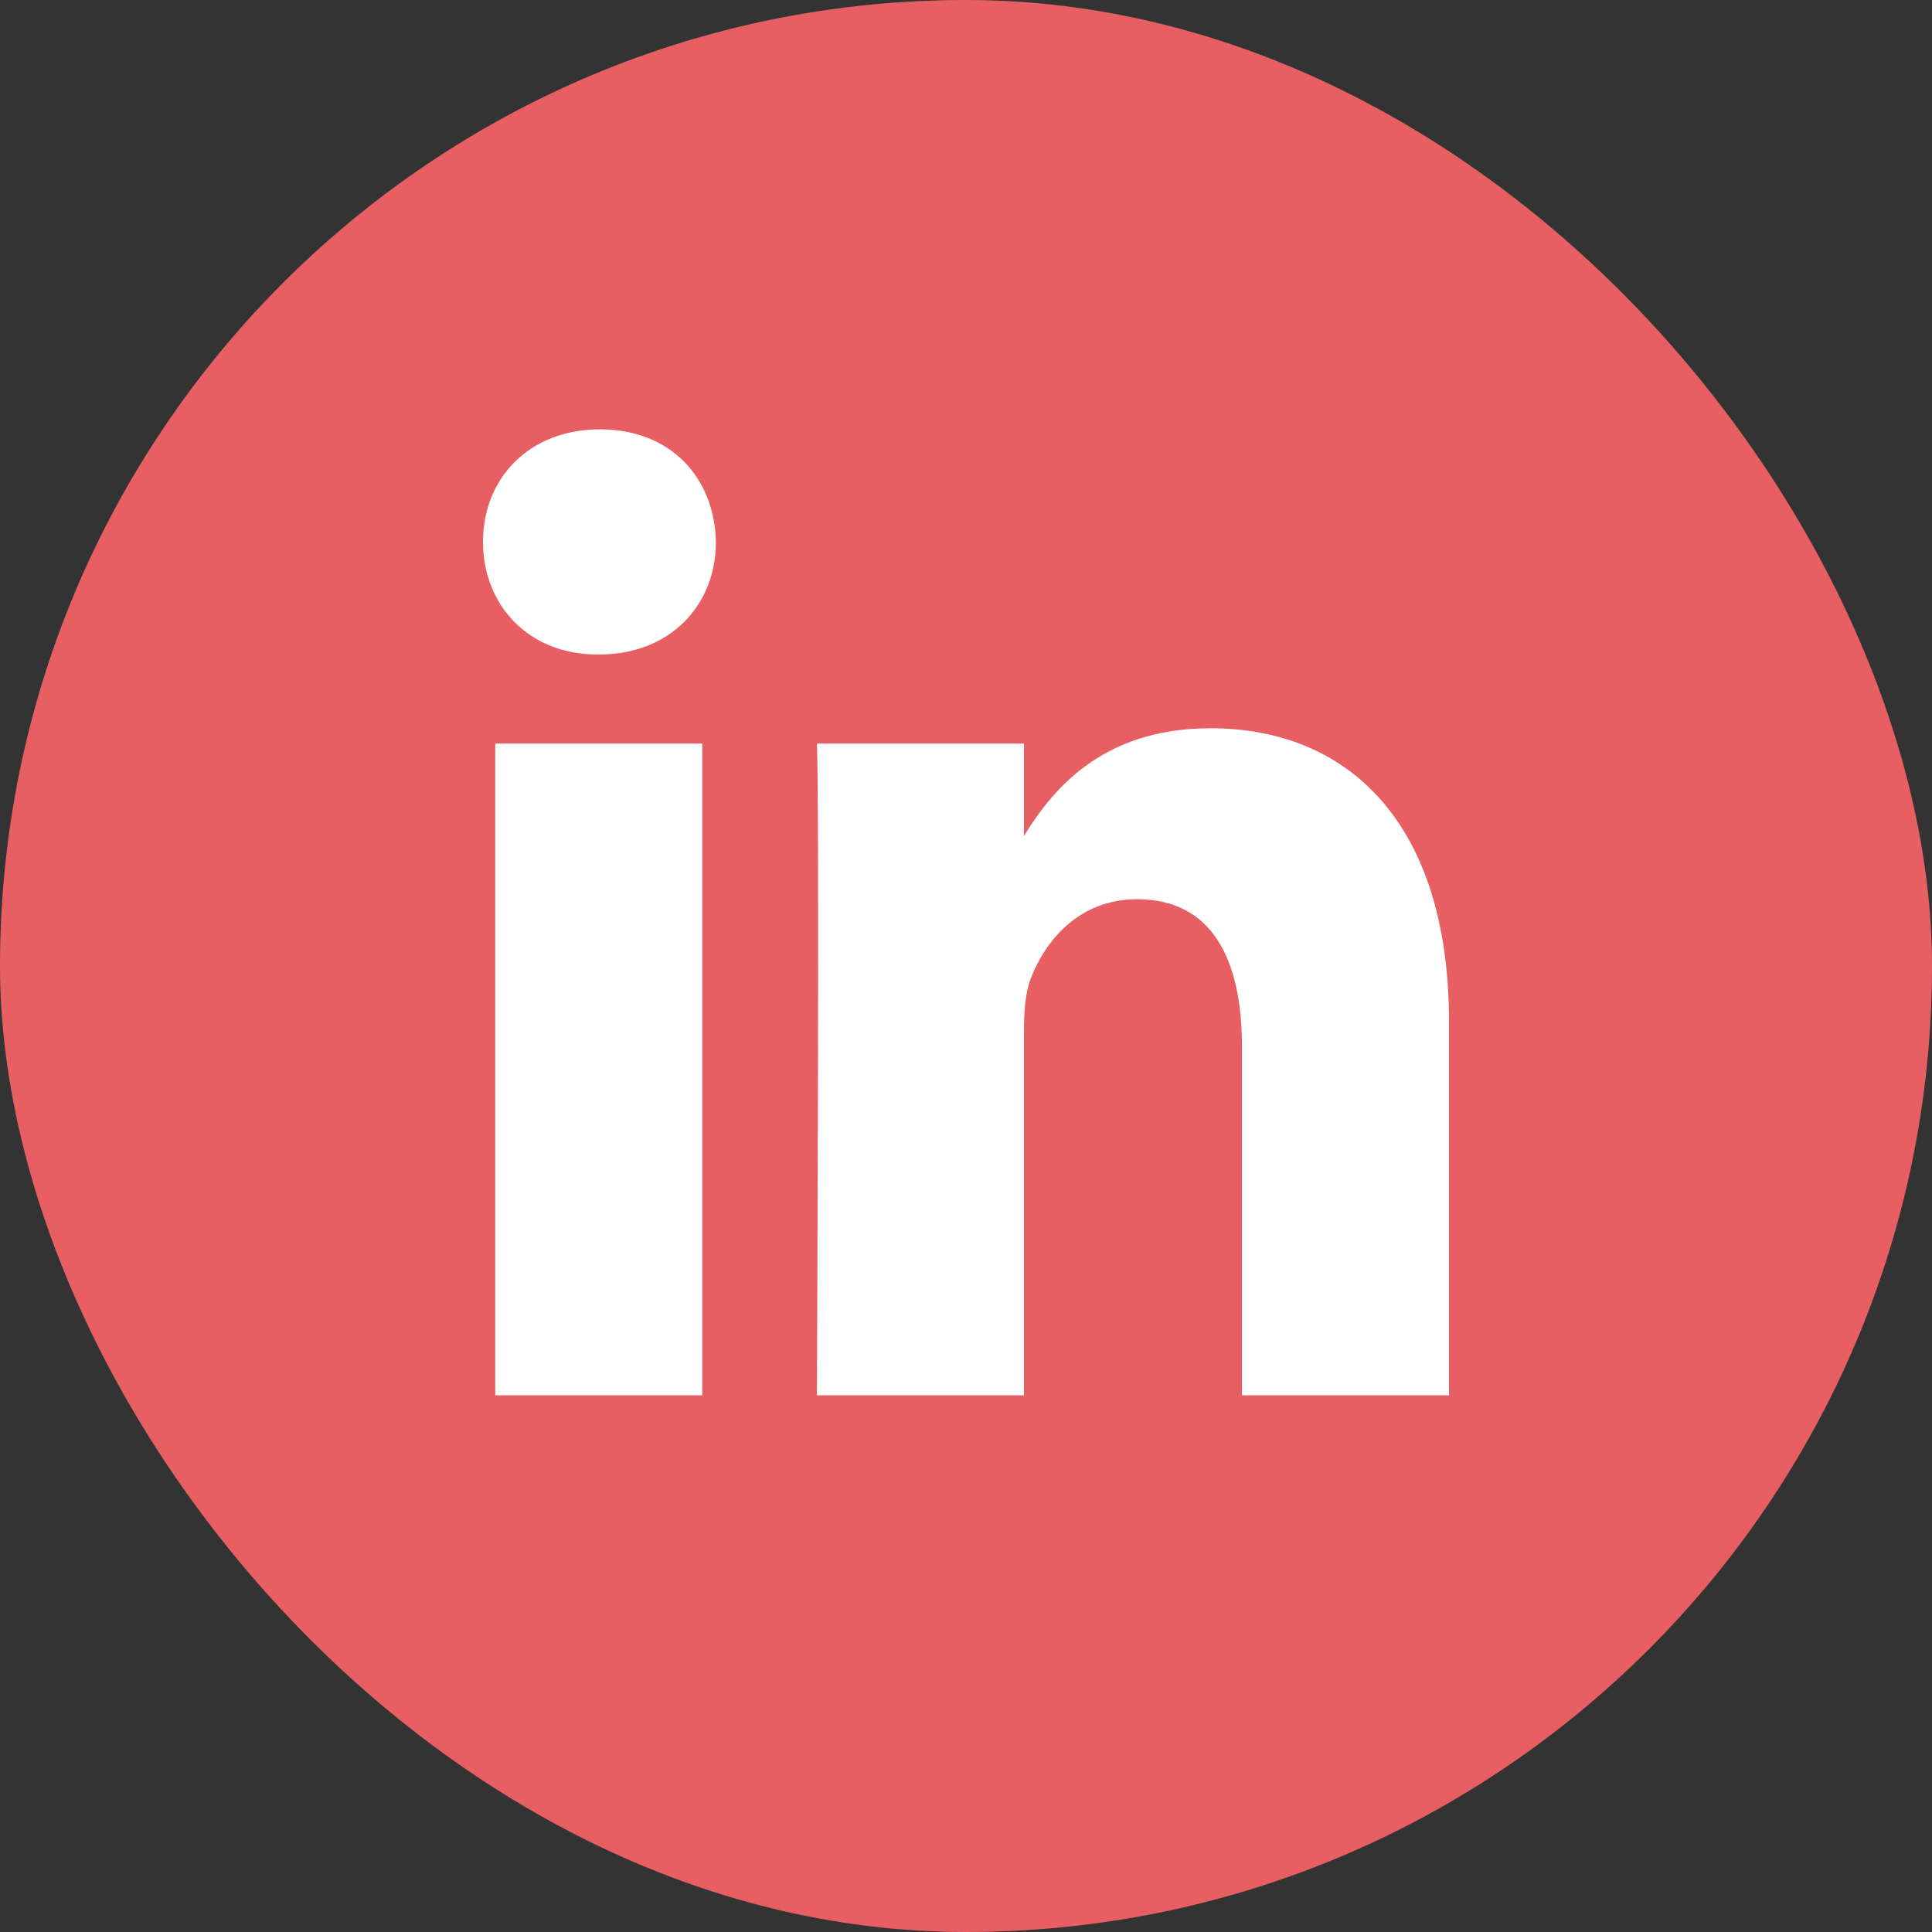 <svg width="36" height="36" viewBox="0 0 36 36" fill="none" xmlns="http://www.w3.org/2000/svg">
<rect x="0" y="0" width="36" height="36" fill="#333333" stroke="none"/>
<rect width="36" height="36" rx="18" fill="#E85F63"/>
<path d="M13.086 26V13.855H9.228V26H13.086ZM11.157 12.196C12.503 12.196 13.34 11.264 13.34 10.098C13.315 8.907 12.503 8 11.183 8C9.863 8 9 8.907 9 10.098C9 11.264 9.837 12.196 11.132 12.196H11.157ZM15.222 26H19.08V19.218C19.08 18.855 19.105 18.492 19.207 18.233C19.486 17.508 20.121 16.756 21.187 16.756C22.583 16.756 23.142 17.87 23.142 19.503V26H27V19.036C27 15.306 25.096 13.57 22.558 13.57C20.476 13.57 19.562 14.787 19.055 15.617H19.08V13.855H15.222C15.273 14.995 15.222 26 15.222 26L15.222 26Z" fill="white"/>
</svg>
